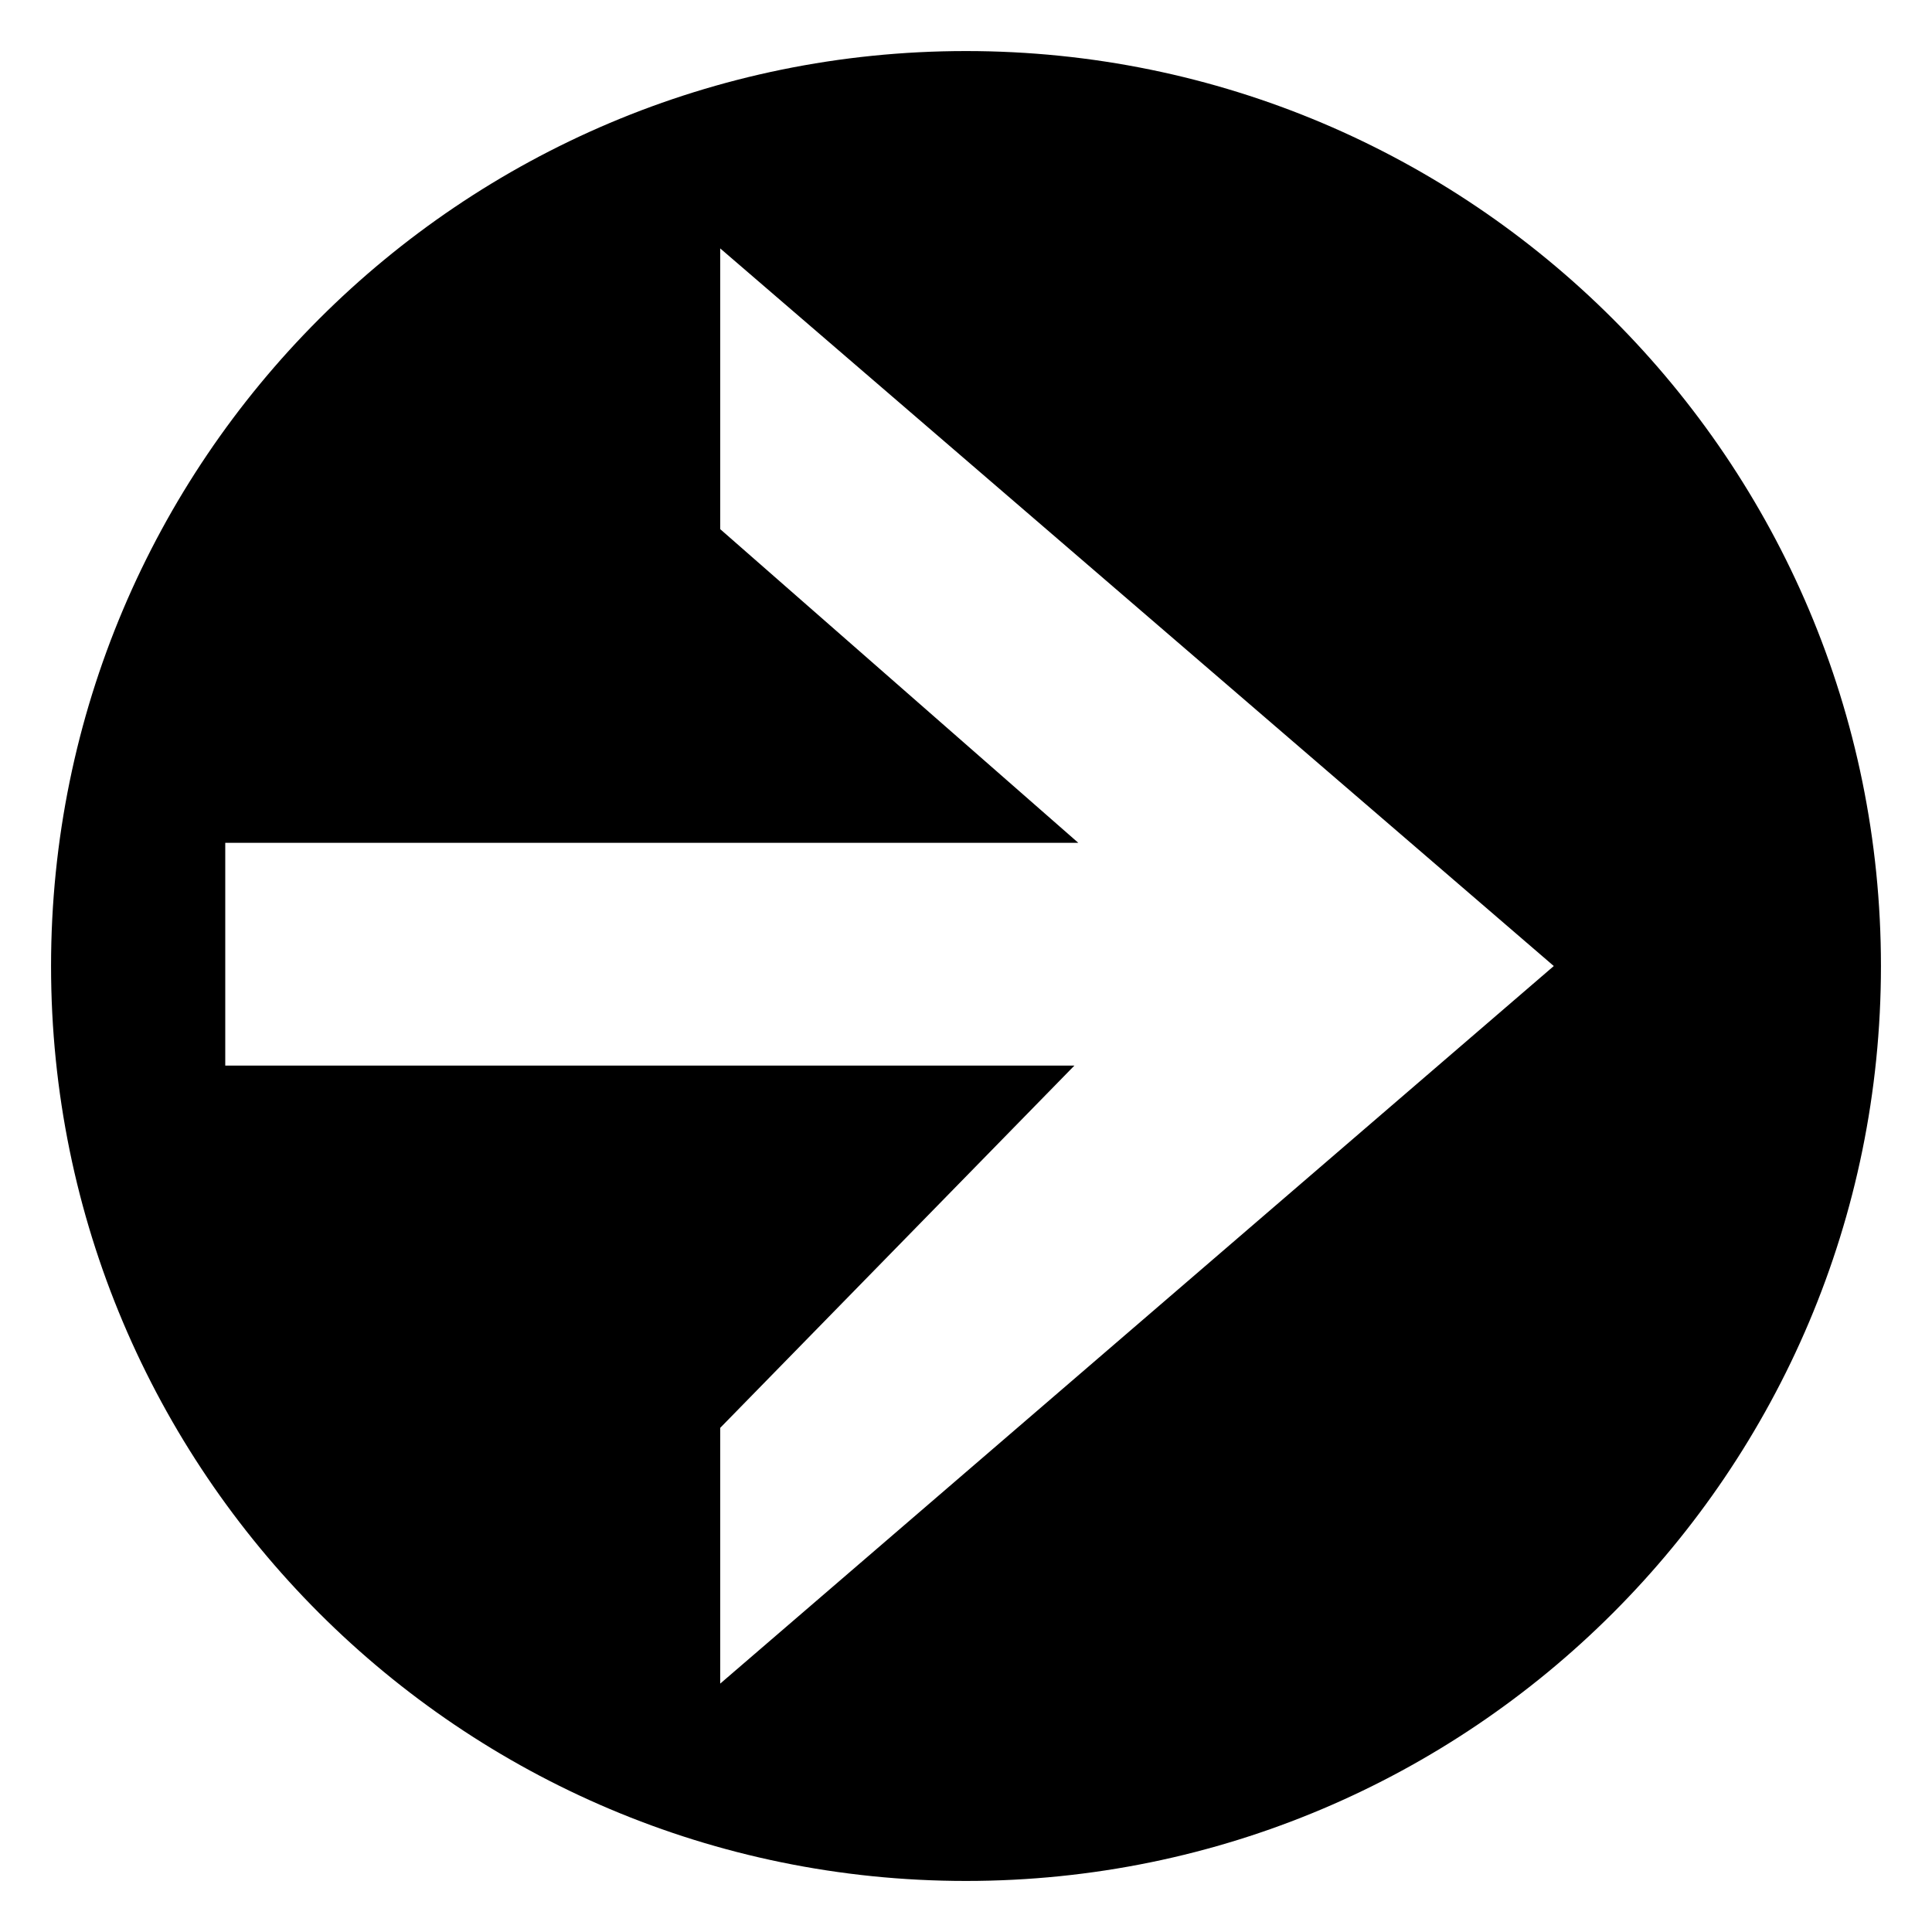 <?xml version="1.0" encoding="UTF-8"?>
<!-- Uploaded to: ICON Repo, www.iconrepo.com, Generator: ICON Repo Mixer Tools -->
<svg fill="#000000" width="800px" height="800px" version="1.1" viewBox="144 144 512 512" xmlns="http://www.w3.org/2000/svg">
 <path d="m400 157.53c133.91 0 242.47 108.55 242.47 242.47 0 133.91-108.55 242.47-242.47 242.47-133.91 0-242.47-108.55-242.47-242.47 0-133.91 108.55-242.47 242.47-242.47zm-65.141 364.86v67.789l220.91-190.17-220.91-190.18v74.398l94.895 83.125h-226.06v59.043h225.03l-93.859 96z" fill-rule="evenodd"/>
</svg>